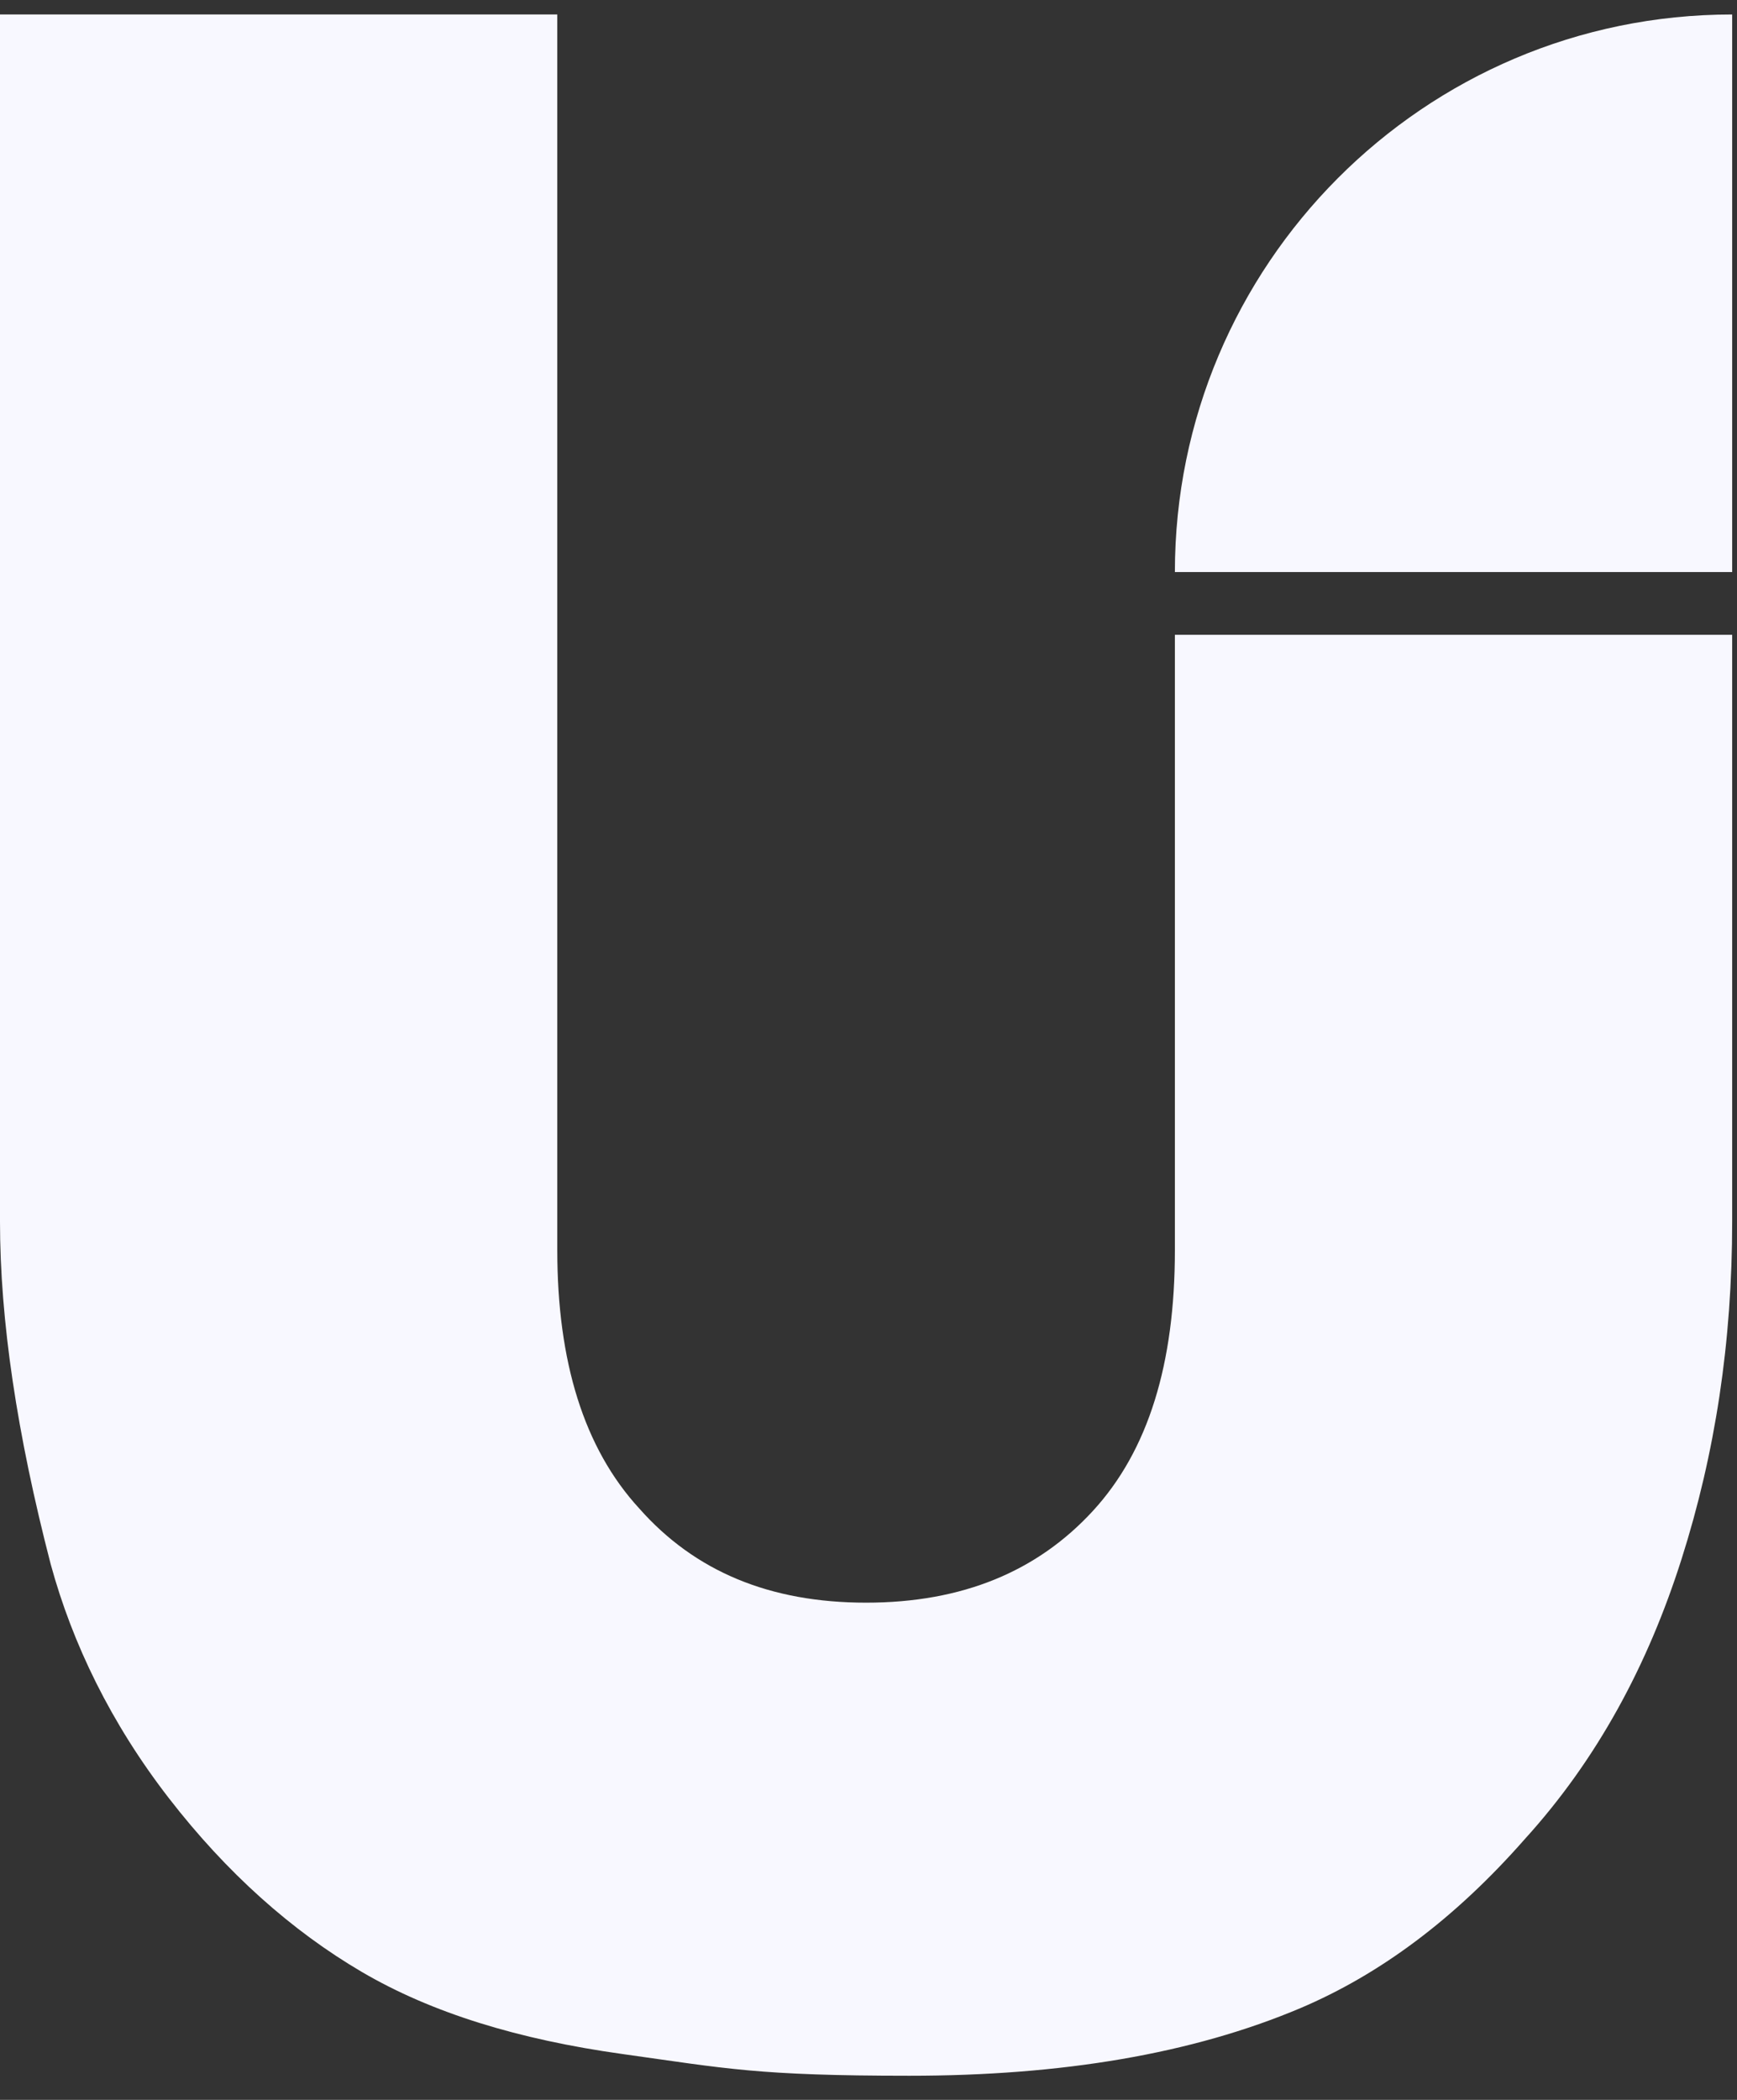 <?xml version="1.0" encoding="UTF-8"?>
<svg id="Calque_1" xmlns="http://www.w3.org/2000/svg" version="1.1" viewBox="0 0 72 87">
  <rect x="0" y="0" width="72" height="87" fill="#333333" stroke="none"/>
  <!-- Generator: Adobe Illustrator 29.0.1, SVG Export Plug-In . SVG Version: 2.1.0 Build 192)  -->
  <defs>
    <style>
      .st0 {
        fill: #f8f8ff;
      }
    </style>
  </defs>
  <path class="st0" d="M71.8,26.4v24.2c0,5-.7,9.6-2.1,14-1.4,4.4-3.5,8.3-6.5,11.6-2.9,3.3-6,5.6-9.3,7-4.5,1.9-9.9,2.8-16.2,2.8s-7.6-.3-11.9-.9c-4.3-.6-7.9-1.7-10.8-3.4-2.9-1.7-5.6-4.1-8-7.2-2.4-3.1-4-6.4-4.9-9.7-1.4-5.4-2.1-10.1-2.1-14.2V.6h23.1v51.2c0,4.6,1.1,8.2,3.4,10.7,2.3,2.6,5.4,3.9,9.4,3.9s7.1-1.3,9.4-3.8c2.3-2.5,3.4-6.1,3.4-10.8v-25.5h23.1Z"/>
  <path class="st0" d="M71.8.6h0v23.1h-23.1c0-12.7,10.3-23.1,23.1-23.1Z"/>
</svg>